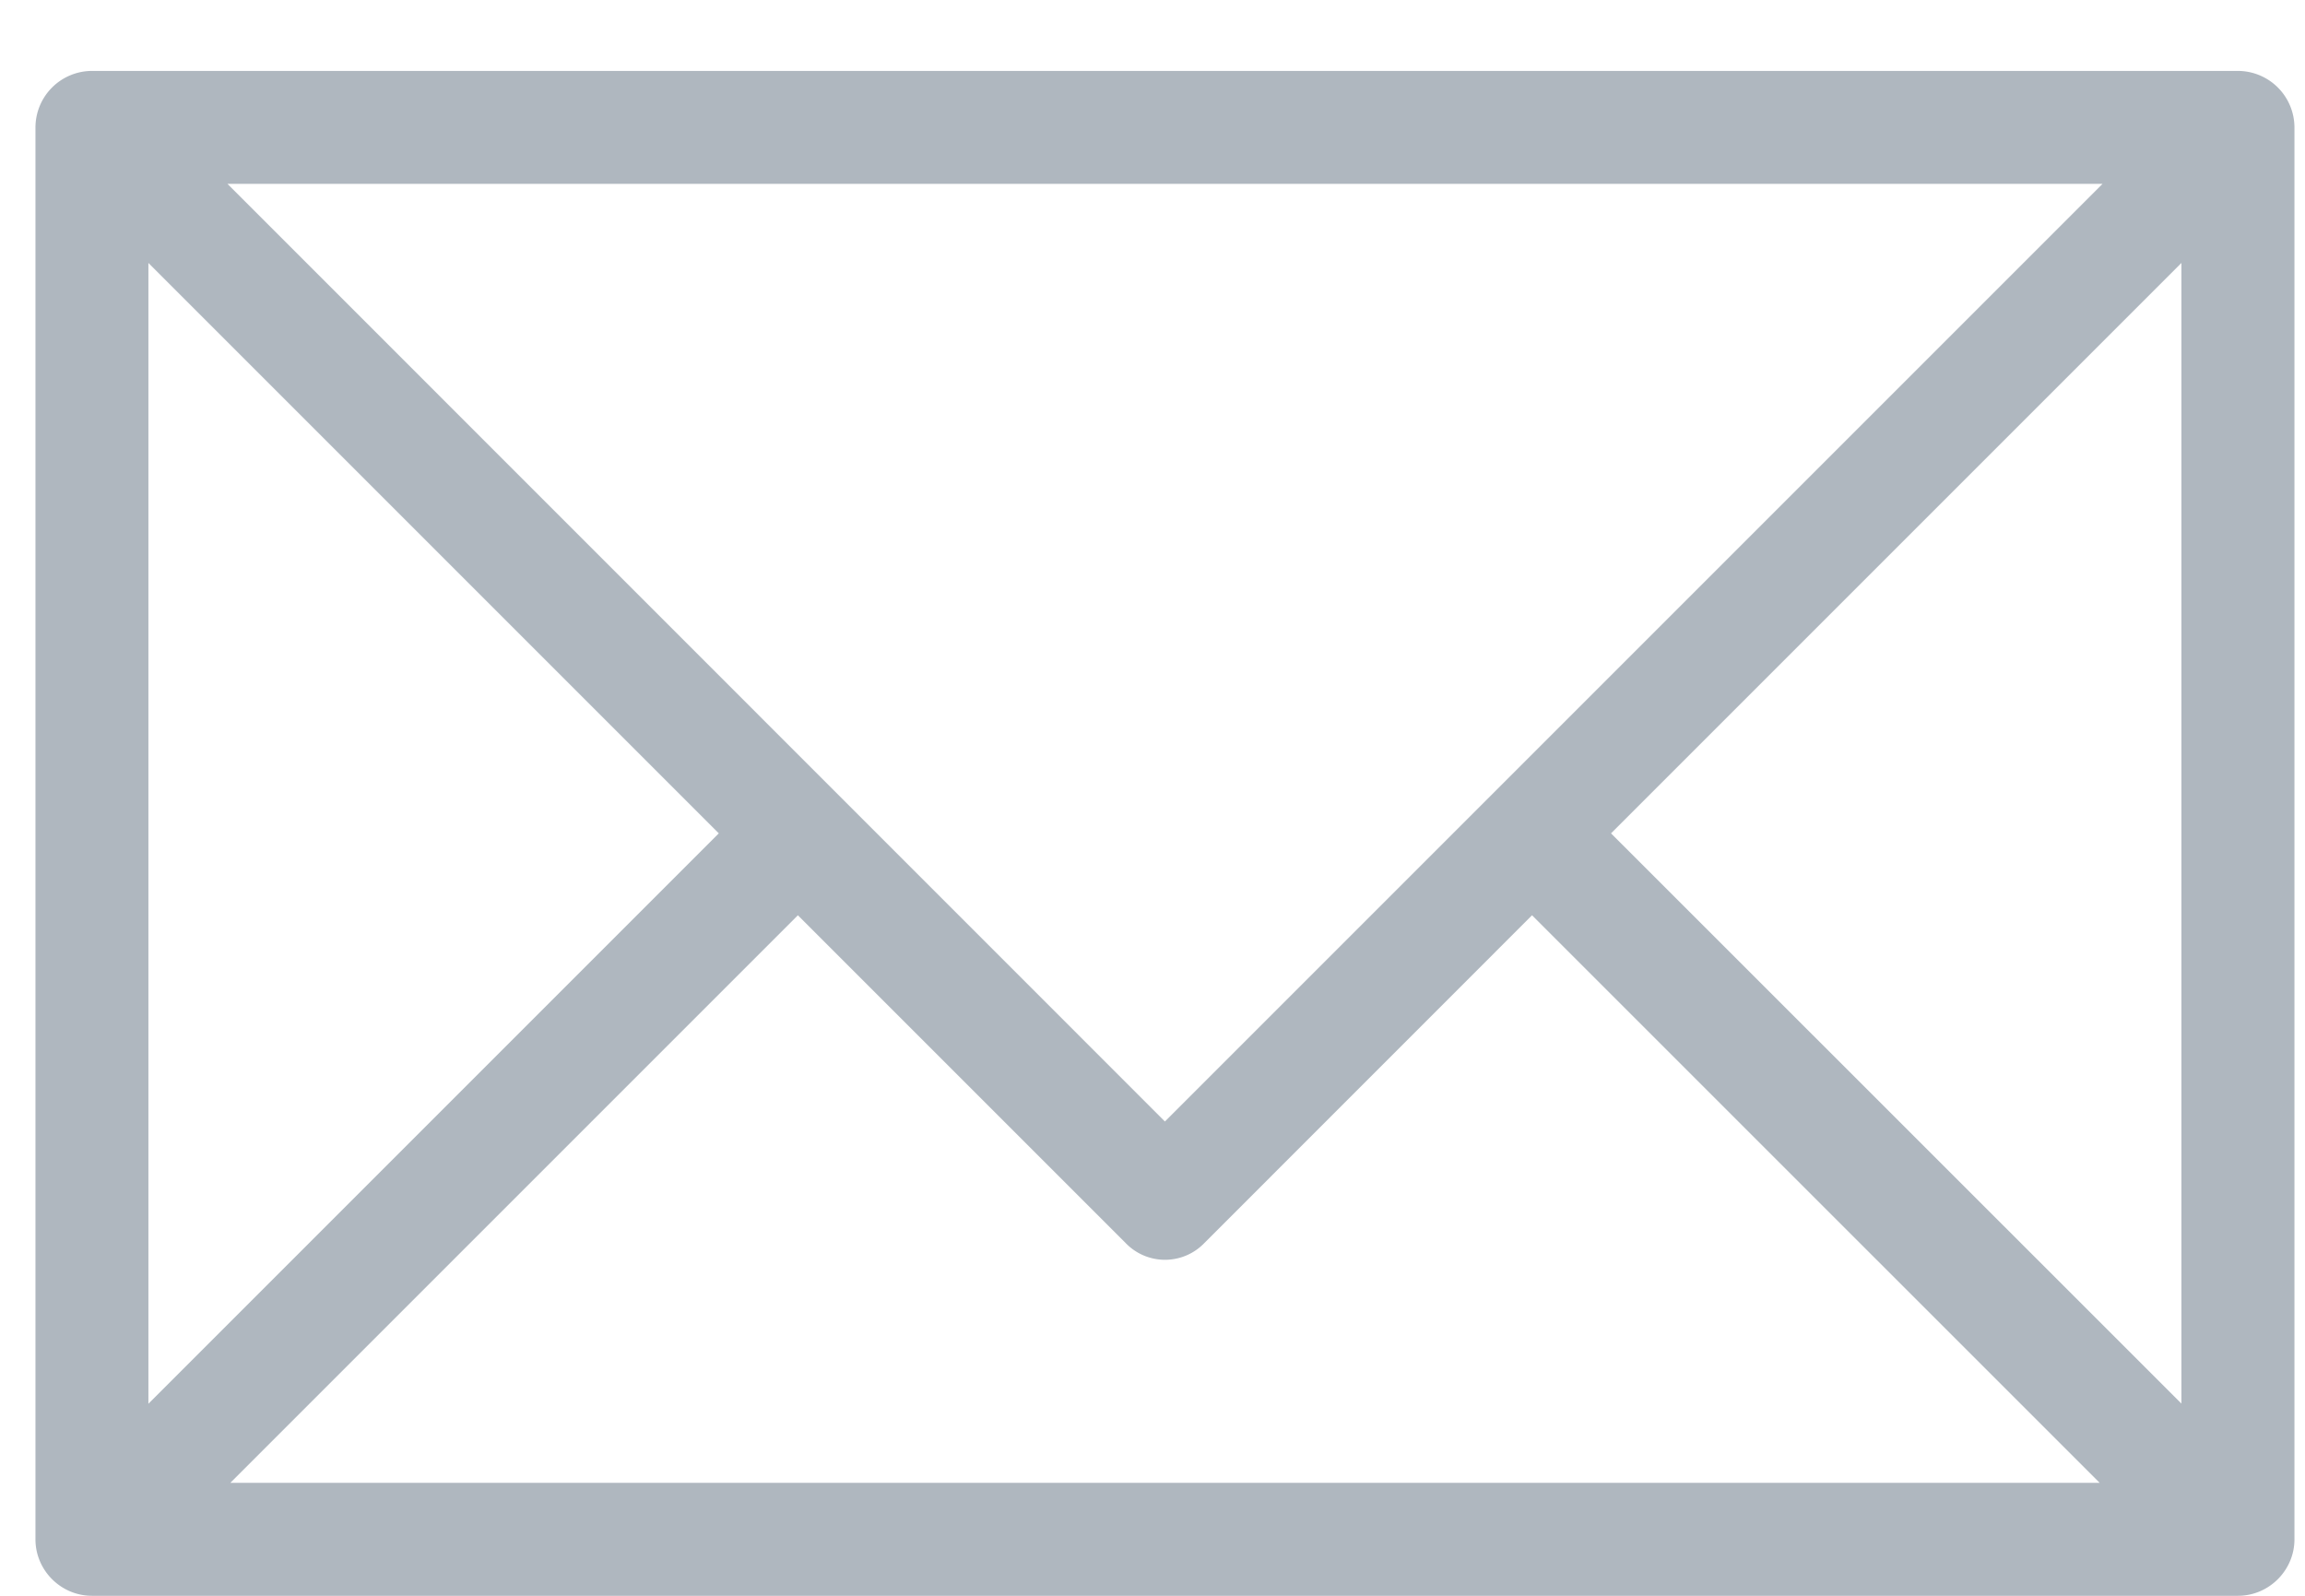 <svg xmlns="http://www.w3.org/2000/svg" width="26" height="18" viewBox="0 0 26 18">
    <path fill="#AFB7BF" fill-rule="nonzero" d="M25.244.8H1.037a.639.639 0 0 0-.637.637v15.926c0 .35.287.637.637.637h24.207c.35 0 .637-.287.637-.637V1.437A.639.639 0 0 0 25.244.8zm-1.528 1.274L13.14 12.65 2.566 2.074h21.15zm-22.042.892L8.108 9.4l-6.434 6.434V2.966zm.924 13.76L9 10.324l3.695 3.695a.616.616 0 0 0 .892 0l3.694-3.695 6.403 6.402H2.598zm22.01-.892L18.172 9.4l6.434-6.434v12.868z"/>
</svg>

